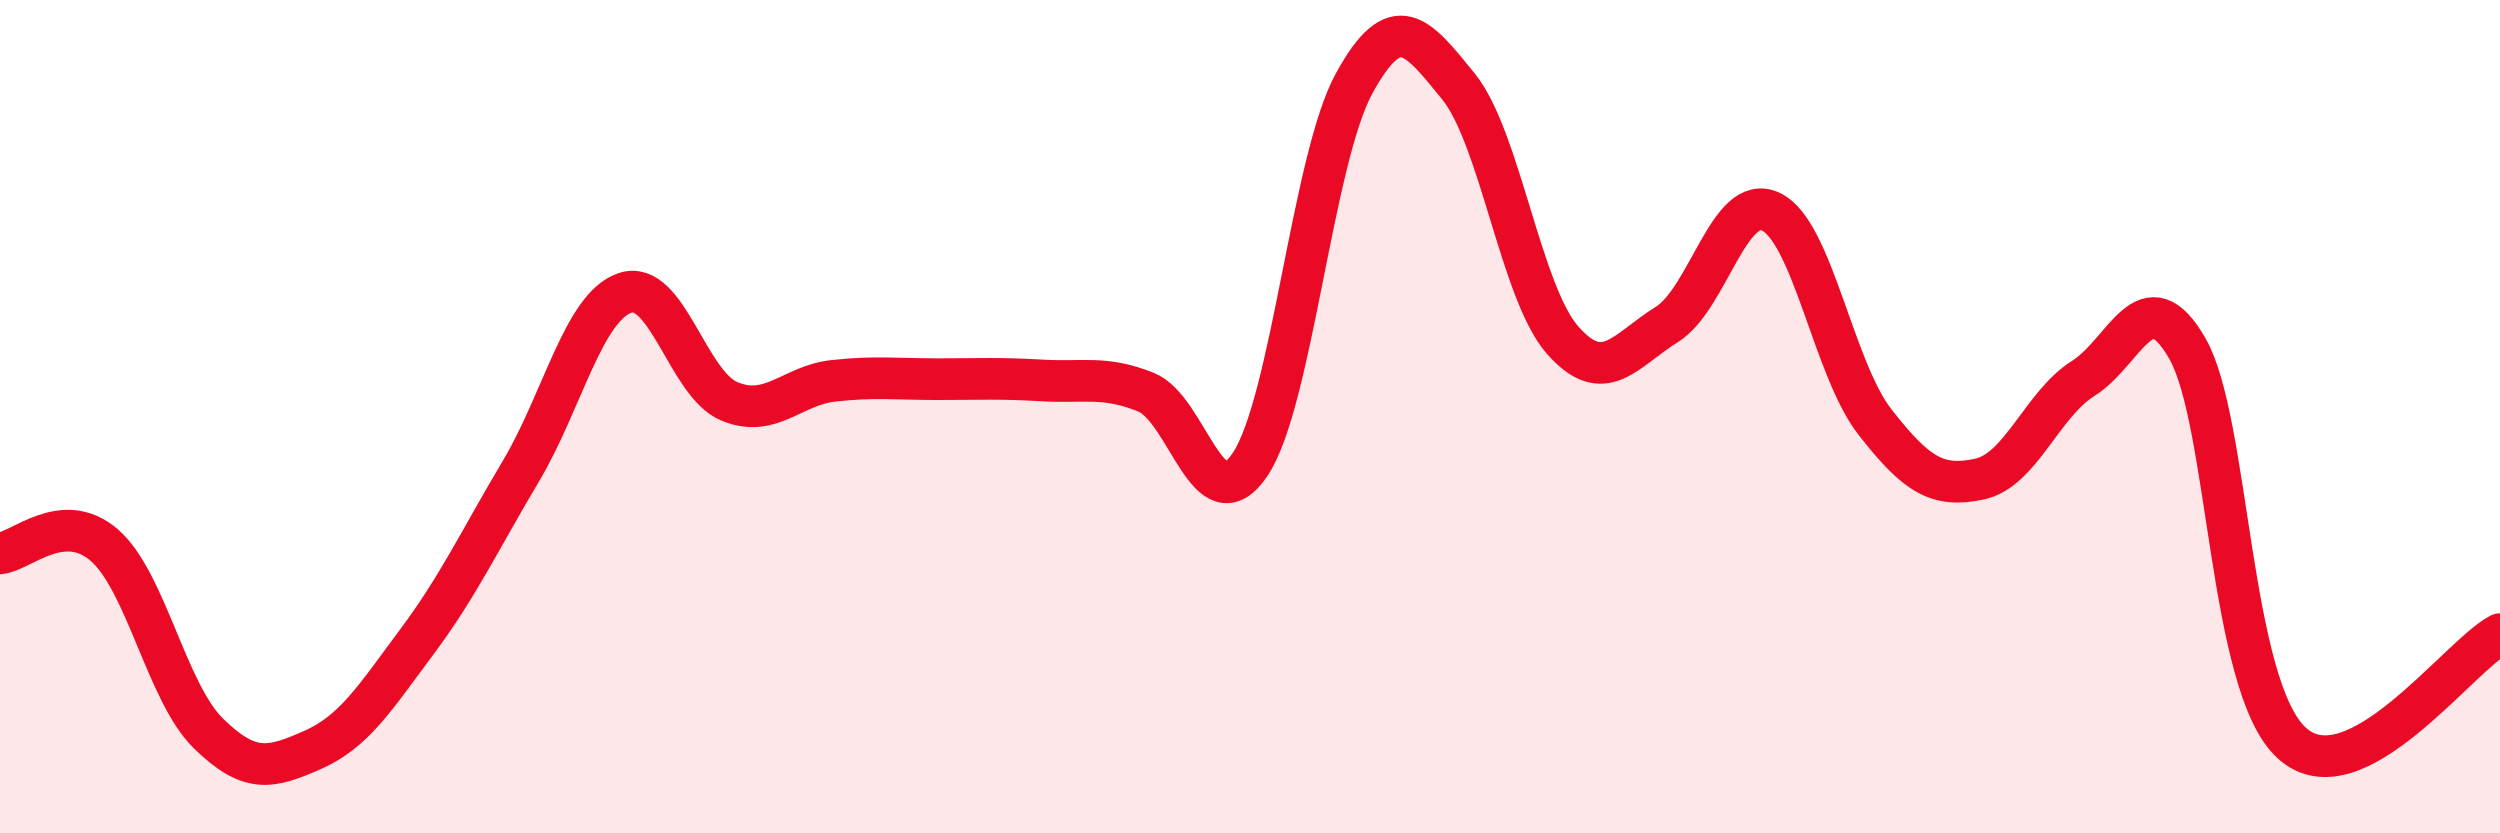 
    <svg width="60" height="20" viewBox="0 0 60 20" xmlns="http://www.w3.org/2000/svg">
      <path
        d="M 0,13.28 C 0.5,13.24 1.5,12.22 2.5,13.08 C 3.5,13.94 4,16.62 5,17.6 C 6,18.58 6.5,18.44 7.5,18 C 8.5,17.56 9,16.75 10,15.41 C 11,14.07 11.5,12.99 12.5,11.31 C 13.5,9.63 14,7.37 15,7.03 C 16,6.69 16.5,9.21 17.5,9.63 C 18.5,10.05 19,9.25 20,9.14 C 21,9.03 21.5,9.1 22.5,9.1 C 23.5,9.1 24,9.07 25,9.13 C 26,9.19 26.5,9.01 27.5,9.41 C 28.5,9.81 29,12.63 30,11.15 C 31,9.67 31.5,3.82 32.5,2 C 33.5,0.18 34,0.84 35,2.07 C 36,3.3 36.5,7.02 37.5,8.16 C 38.5,9.3 39,8.41 40,7.79 C 41,7.17 41.5,4.61 42.5,5.08 C 43.5,5.55 44,8.85 45,10.13 C 46,11.41 46.5,11.71 47.5,11.5 C 48.5,11.29 49,9.71 50,9.08 C 51,8.45 51.5,6.62 52.5,8.37 C 53.5,10.12 53.5,16.46 55,17.83 C 56.5,19.2 59,15.74 60,15.22L60 20L0 20Z"
        fill="#EB0A25"
        opacity="0.1"
        stroke-linecap="round"
        stroke-linejoin="round"
      />
      <path
        d="M 0,13.28 C 0.5,13.24 1.5,12.22 2.5,13.08 C 3.5,13.94 4,16.62 5,17.6 C 6,18.58 6.5,18.44 7.5,18 C 8.5,17.56 9,16.75 10,15.41 C 11,14.07 11.5,12.99 12.5,11.31 C 13.5,9.63 14,7.37 15,7.03 C 16,6.69 16.5,9.21 17.5,9.63 C 18.5,10.05 19,9.25 20,9.14 C 21,9.03 21.5,9.1 22.5,9.1 C 23.5,9.1 24,9.07 25,9.13 C 26,9.19 26.5,9.01 27.5,9.41 C 28.5,9.81 29,12.63 30,11.15 C 31,9.67 31.5,3.82 32.5,2 C 33.5,0.18 34,0.84 35,2.07 C 36,3.3 36.5,7.02 37.5,8.16 C 38.5,9.3 39,8.41 40,7.79 C 41,7.17 41.5,4.61 42.5,5.08 C 43.5,5.55 44,8.85 45,10.13 C 46,11.41 46.5,11.71 47.5,11.5 C 48.5,11.29 49,9.71 50,9.08 C 51,8.45 51.5,6.62 52.5,8.37 C 53.5,10.12 53.5,16.46 55,17.83 C 56.5,19.2 59,15.74 60,15.22"
        stroke="#EB0A25"
        stroke-width="1"
        fill="none"
        stroke-linecap="round"
        stroke-linejoin="round"
      />
    </svg>
  
